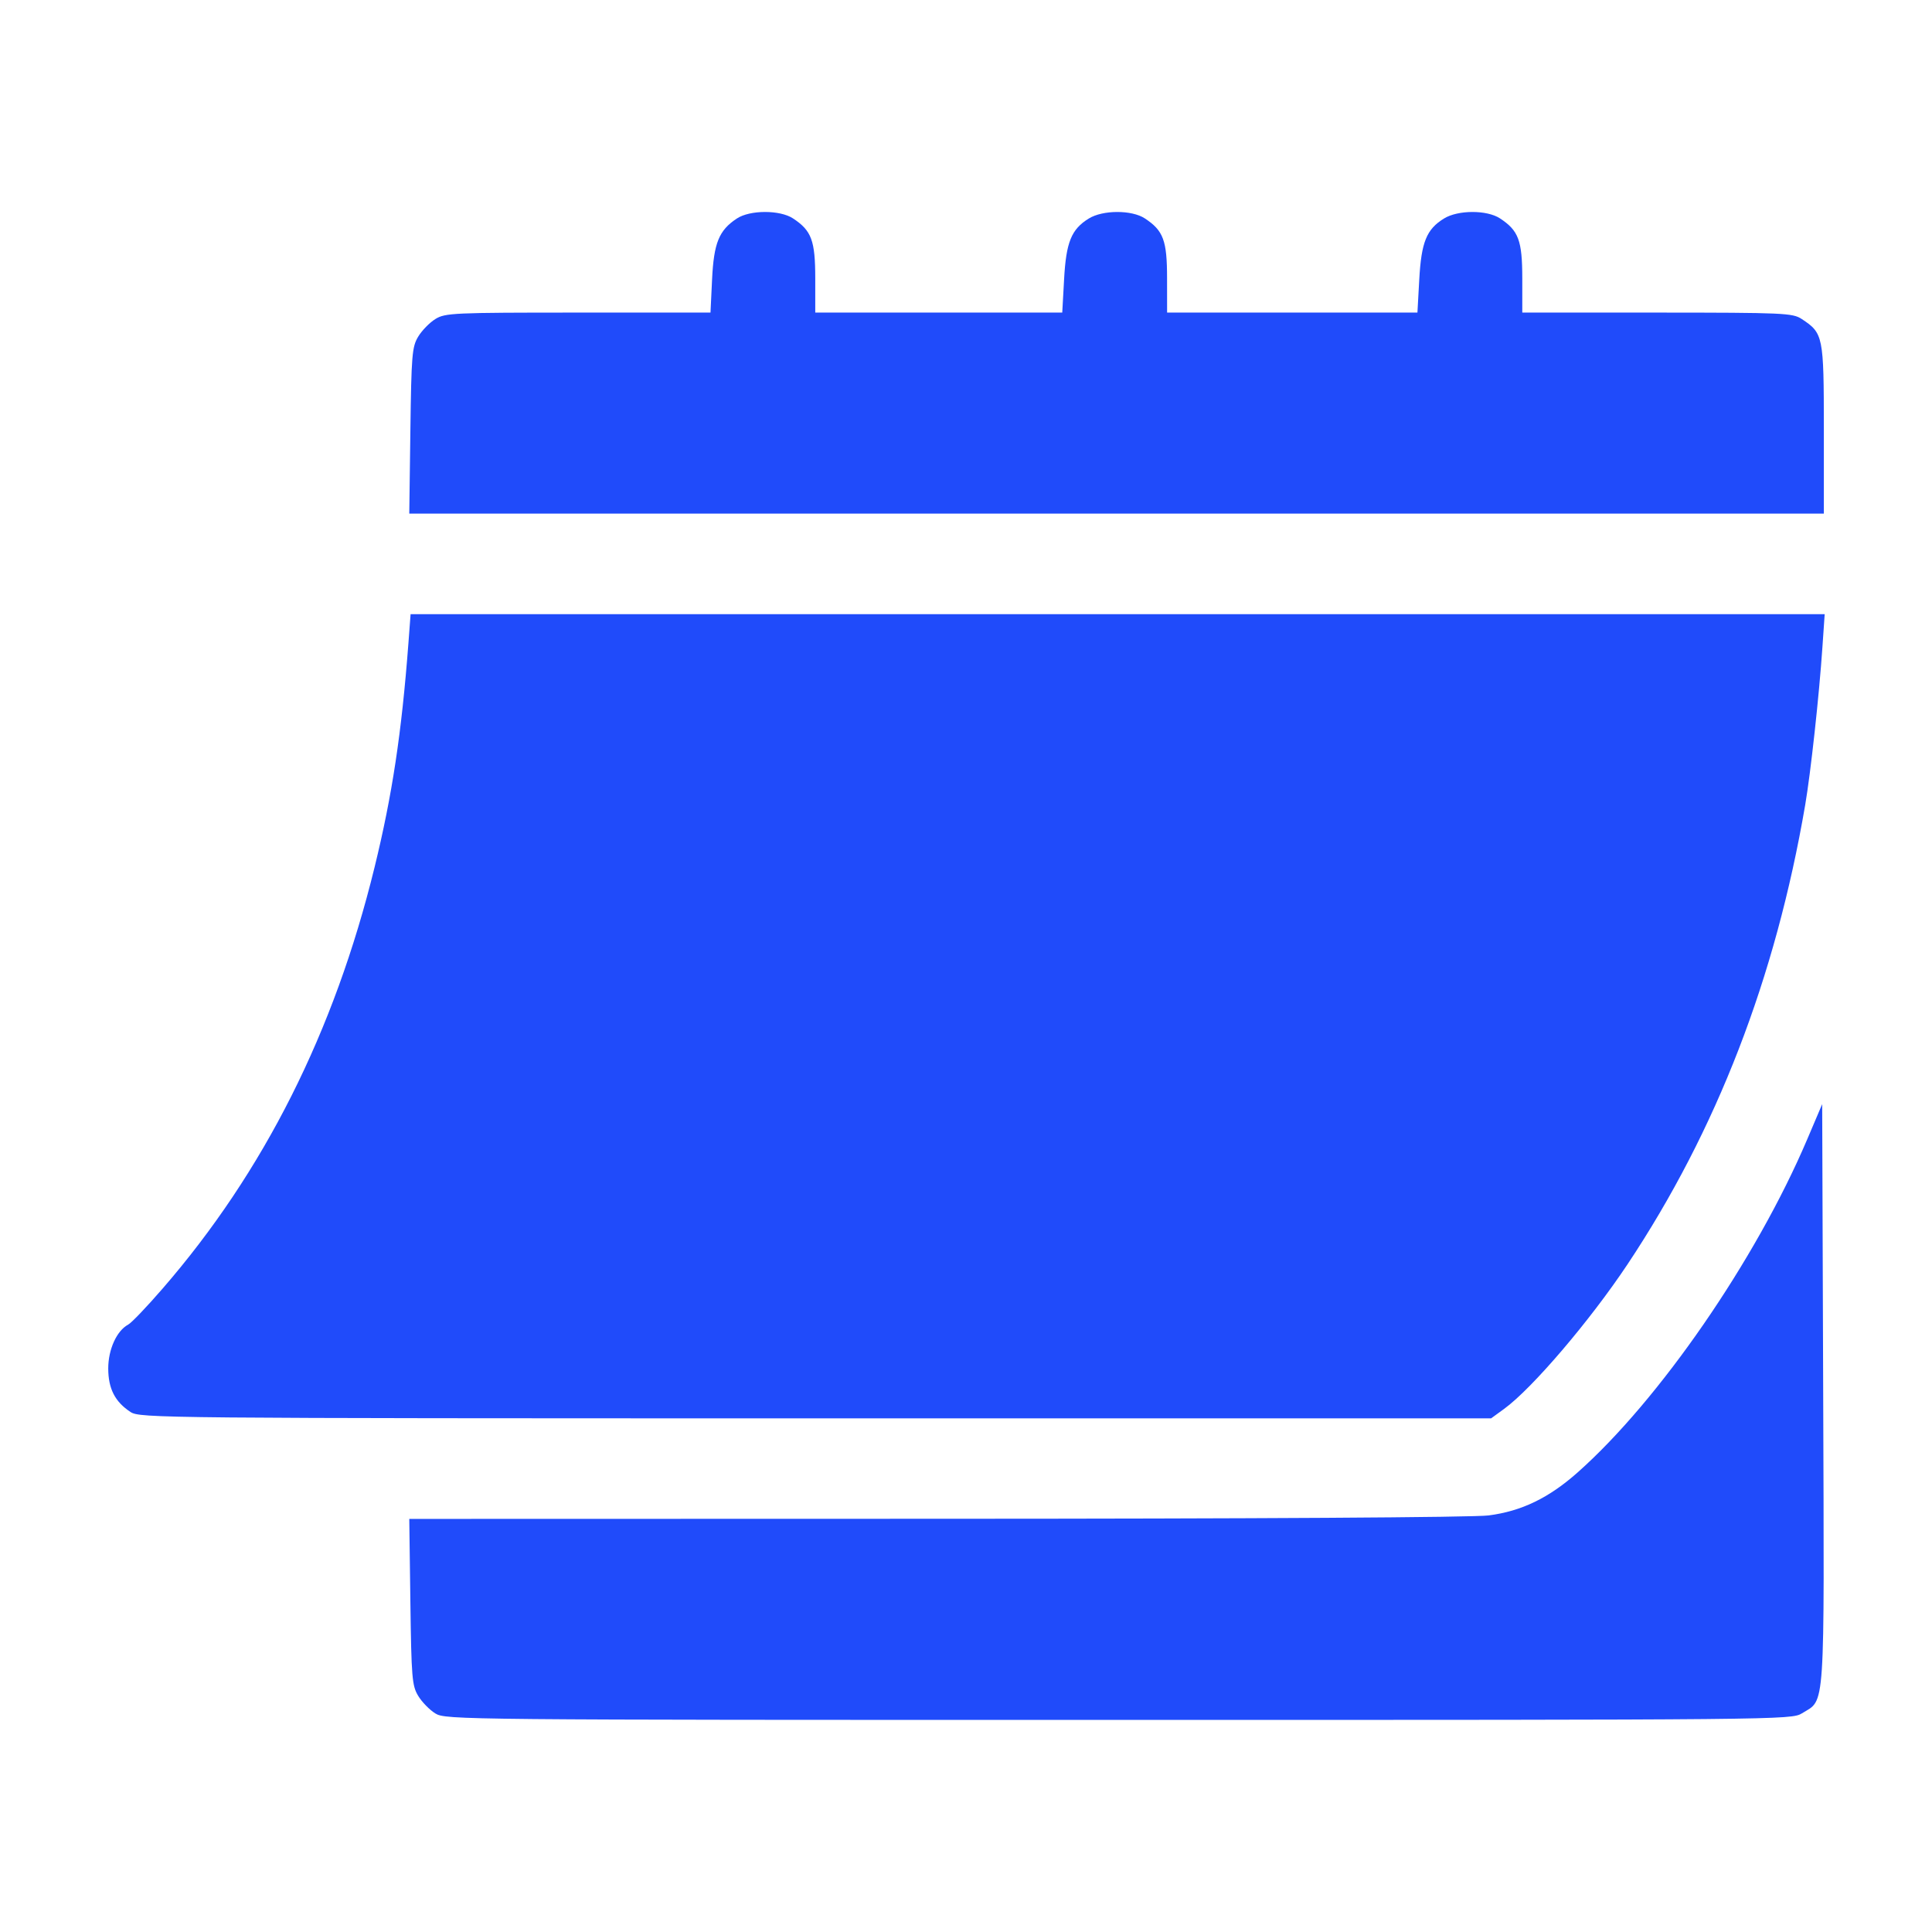 <?xml version="1.0" encoding="UTF-8"?> <svg xmlns="http://www.w3.org/2000/svg" width="44" height="44" viewBox="0 0 44 44" fill="none"><path fill-rule="evenodd" clip-rule="evenodd" d="M16.782 4.976C16.374 5.245 16.257 5.531 16.217 6.363L16.181 7.119H13.167C10.321 7.119 10.139 7.127 9.915 7.266C9.784 7.347 9.608 7.527 9.524 7.667C9.384 7.898 9.369 8.081 9.346 9.809L9.321 11.697H25.429H41.537L41.537 9.771C41.536 7.647 41.525 7.589 41.031 7.264C40.826 7.129 40.621 7.12 37.741 7.119L34.669 7.119L34.669 6.337C34.668 5.476 34.585 5.253 34.162 4.974C33.864 4.778 33.204 4.779 32.885 4.977C32.488 5.222 32.37 5.514 32.323 6.361L32.281 7.119H29.431H26.58L26.579 6.337C26.579 5.476 26.496 5.253 26.073 4.974C25.775 4.778 25.115 4.779 24.796 4.977C24.399 5.222 24.28 5.514 24.234 6.361L24.192 7.119H21.38H18.567L18.567 6.337C18.566 5.476 18.483 5.253 18.06 4.974C17.762 4.778 17.081 4.779 16.782 4.976ZM9.301 14.655C9.146 16.697 8.933 18.106 8.531 19.749C7.613 23.5 6.009 26.688 3.702 29.348C3.346 29.759 2.994 30.128 2.919 30.167C2.658 30.307 2.465 30.732 2.465 31.166C2.466 31.626 2.618 31.924 2.972 32.157C3.184 32.297 3.632 32.301 18.575 32.302L33.959 32.302L34.257 32.085C34.895 31.621 36.21 30.079 37.067 28.792C39.095 25.744 40.437 22.274 41.112 18.333C41.238 17.594 41.43 15.84 41.505 14.731L41.556 13.987H25.453H9.351L9.301 14.655ZM41.156 25.952C39.988 28.695 37.787 31.887 35.93 33.533C35.273 34.116 34.652 34.416 33.902 34.513C33.558 34.558 28.594 34.588 21.328 34.589L9.321 34.592L9.346 36.48C9.369 38.208 9.384 38.391 9.524 38.622C9.608 38.762 9.784 38.942 9.915 39.023C10.148 39.167 10.468 39.17 25.473 39.17C40.6 39.17 40.797 39.168 41.038 39.02C41.575 38.688 41.547 39.109 41.522 31.757L41.499 25.146L41.156 25.952Z" fill="#204BFA"></path></svg> 